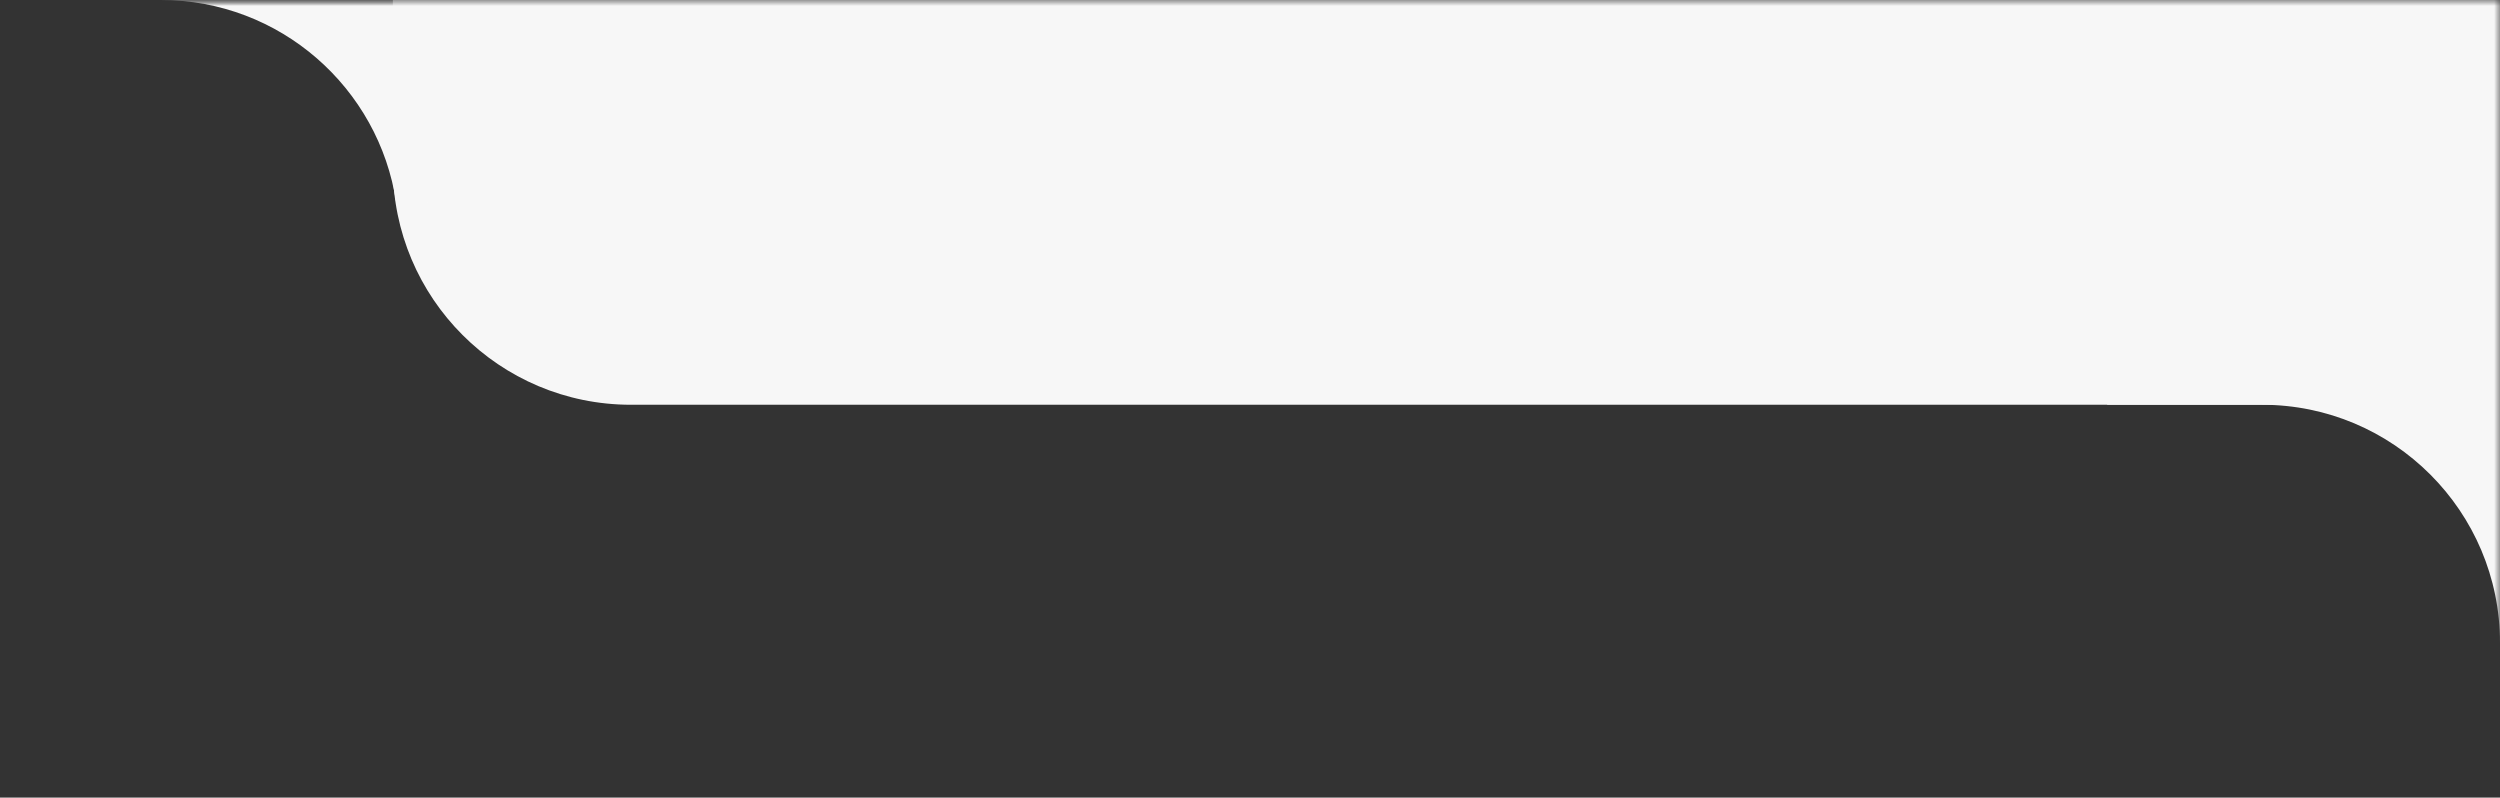 <?xml version="1.0" encoding="UTF-8"?> <svg xmlns="http://www.w3.org/2000/svg" width="210" height="67" viewBox="0 0 210 67" fill="none"><rect x="0" y="0" width="210" height="67" fill="#333333" stroke="none"/> <g clip-path="url(#clip0_35_8)"> <mask id="mask0_35_8" style="mask-type:luminance" maskUnits="userSpaceOnUse" x="0" y="0" width="210" height="67"> <path d="M210 0H0V67H210V0Z" fill="white"></path> </mask> <g mask="url(#mask0_35_8)"> <path d="M33 0H213V34H53C41.954 34 33 25.046 33 14V0Z" fill="#F7F7F7"></path> <path fill-rule="evenodd" clip-rule="evenodd" d="M213 31H177V34H190C201.046 34 210 42.954 210 54V67H213V31Z" fill="#F7F7F7"></path> <mask id="mask1_35_8" style="mask-type:luminance" maskUnits="userSpaceOnUse" x="0" y="0" width="36" height="18"> <path d="M36 0H0V18H36V0Z" fill="white"></path> </mask> <g mask="url(#mask1_35_8)"> <path fill-rule="evenodd" clip-rule="evenodd" d="M0 -3H36V17H33.276C31.829 7.377 23.526 0 13.5 0H0V-3Z" fill="#F7F7F7"></path> </g> </g> </g> <defs> <clipPath id="clip0_35_8"> <rect width="210" height="67" fill="white"></rect> </clipPath> </defs> </svg> 